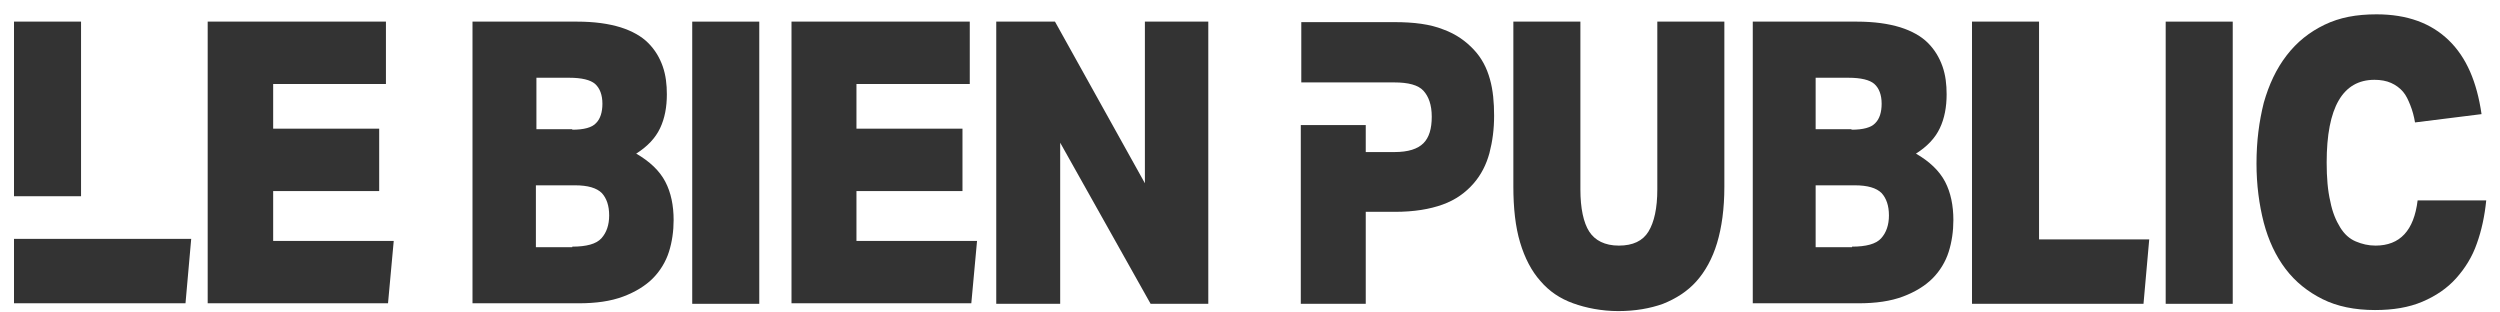 <svg width="120" height="15" viewBox="0 0 120 15" fill="none" xmlns="http://www.w3.org/2000/svg">
<path d="M18.525 1.038V4.031H13.112V6.176H18.201V9.17H13.112V11.565H18.899L18.625 14.558H9.969V1.038H18.525Z" fill="#333333"/>
<path d="M27.694 1.038C28.542 1.038 29.215 1.137 29.789 1.312C30.338 1.487 30.787 1.736 31.111 2.06C31.436 2.385 31.66 2.759 31.81 3.183C31.959 3.607 32.009 4.056 32.009 4.53C32.009 5.129 31.91 5.677 31.685 6.151C31.461 6.625 31.086 7.025 30.538 7.374C31.186 7.748 31.66 8.197 31.934 8.721C32.209 9.245 32.334 9.868 32.334 10.567C32.334 11.091 32.259 11.615 32.109 12.088C31.959 12.562 31.685 13.011 31.336 13.361C30.987 13.71 30.513 14.009 29.914 14.234C29.315 14.458 28.617 14.558 27.769 14.558H22.68V1.038H27.694ZM27.469 6.226C28.018 6.226 28.417 6.127 28.617 5.902C28.816 5.702 28.916 5.378 28.916 4.979C28.916 4.555 28.791 4.231 28.567 4.031C28.342 3.832 27.918 3.732 27.32 3.732H25.748V6.201H27.469V6.226ZM27.469 11.839C28.143 11.839 28.617 11.714 28.866 11.44C29.116 11.165 29.24 10.791 29.24 10.342C29.24 9.868 29.116 9.519 28.891 9.27C28.642 9.02 28.218 8.895 27.594 8.895H25.723V11.864H27.469V11.839Z" fill="#333333"/>
<path d="M36.445 1.038V14.583H33.227V1.038H36.445Z" fill="#333333"/>
<path d="M46.549 1.038V4.031H41.11V6.176H46.199V9.17H41.11V11.565H46.898L46.623 14.558H37.992V1.038H46.549Z" fill="#333333"/>
<path d="M50.639 1.038L54.955 8.796V1.038H57.998V14.583H55.229L50.889 6.85V14.583H47.82V1.038H50.639Z" fill="#333333"/>
<path d="M75.509 14.558C74.886 14.334 74.362 13.984 73.938 13.486C73.514 13.011 73.189 12.388 72.965 11.639C72.74 10.891 72.641 9.993 72.641 8.945V1.038H75.859V9.095C75.859 9.993 76.008 10.692 76.283 11.116C76.557 11.54 77.031 11.789 77.705 11.789C78.378 11.789 78.852 11.565 79.126 11.116C79.401 10.667 79.551 9.993 79.551 9.095V1.038H82.769V8.97C82.769 10.018 82.644 10.916 82.419 11.665C82.195 12.413 81.846 13.037 81.421 13.51C80.997 13.984 80.449 14.334 79.825 14.583C79.201 14.808 78.478 14.932 77.68 14.932C76.881 14.932 76.133 14.783 75.509 14.558Z" fill="#333333"/>
<path d="M89.122 1.038C89.97 1.038 90.644 1.137 91.217 1.312C91.766 1.487 92.215 1.736 92.54 2.06C92.864 2.385 93.088 2.759 93.238 3.183C93.388 3.607 93.438 4.056 93.438 4.53C93.438 5.129 93.338 5.677 93.113 6.151C92.889 6.625 92.515 7.025 91.966 7.374C92.614 7.748 93.088 8.197 93.363 8.721C93.637 9.245 93.762 9.868 93.762 10.567C93.762 11.091 93.687 11.615 93.537 12.088C93.388 12.562 93.113 13.011 92.764 13.361C92.415 13.71 91.941 14.009 91.342 14.234C90.743 14.458 90.045 14.558 89.197 14.558H84.133V1.038H89.122ZM88.873 6.226C89.421 6.226 89.82 6.127 90.02 5.902C90.22 5.702 90.319 5.378 90.319 4.979C90.319 4.555 90.195 4.231 89.97 4.031C89.746 3.832 89.322 3.732 88.723 3.732H87.151V6.201H88.873V6.226ZM88.897 11.839C89.571 11.839 90.045 11.714 90.294 11.44C90.544 11.165 90.669 10.791 90.669 10.342C90.669 9.868 90.544 9.519 90.319 9.27C90.07 9.02 89.646 8.895 89.022 8.895H87.151V11.864H88.897V11.839Z" fill="#333333"/>
<path d="M97.874 1.038V11.49H103.163L102.888 14.583H94.656V1.038H97.874Z" fill="#333333"/>
<path d="M107.171 1.038V14.583H103.953V1.038H107.171Z" fill="#333333"/>
<path d="M118.889 11.689C118.665 12.338 118.316 12.886 117.892 13.36C117.468 13.834 116.919 14.209 116.27 14.483C115.622 14.757 114.873 14.882 114 14.882C113.027 14.882 112.179 14.707 111.481 14.358C110.782 14.009 110.183 13.535 109.709 12.911C109.235 12.288 108.886 11.539 108.662 10.691C108.437 9.818 108.312 8.87 108.312 7.847C108.312 6.775 108.437 5.827 108.662 4.929C108.911 4.056 109.26 3.307 109.759 2.659C110.258 2.01 110.857 1.536 111.58 1.187C112.304 0.838 113.102 0.688 114.075 0.688C115.547 0.688 116.694 1.112 117.542 1.935C118.391 2.758 118.889 3.931 119.114 5.478L115.921 5.877C115.871 5.577 115.796 5.303 115.696 5.053C115.597 4.804 115.497 4.58 115.347 4.405C115.198 4.23 114.998 4.081 114.773 3.981C114.549 3.881 114.275 3.831 113.975 3.831C112.453 3.831 111.68 5.153 111.68 7.798C111.68 8.521 111.73 9.145 111.855 9.668C111.955 10.192 112.129 10.591 112.329 10.916C112.528 11.24 112.778 11.464 113.077 11.589C113.376 11.714 113.676 11.789 114.025 11.789C115.198 11.789 115.871 11.065 116.046 9.619H119.339C119.264 10.367 119.114 11.065 118.889 11.689Z" fill="#333333"/>
<path d="M3.89 1.037H0.672V9.419H3.89V1.037Z" fill="#333333"/>
<path d="M8.904 14.558L9.178 11.465H3.89H0.672V14.558H8.904Z" fill="#333333"/>
<path d="M71.518 3.807C71.368 3.258 71.119 2.784 70.744 2.385C70.37 1.985 69.896 1.636 69.273 1.412C68.649 1.162 67.876 1.062 66.928 1.062H62.462V3.956H66.928C67.601 3.956 68.075 4.081 68.325 4.355C68.574 4.63 68.724 5.029 68.724 5.603C68.724 6.176 68.599 6.6 68.325 6.875C68.05 7.149 67.601 7.299 66.928 7.299H65.556V6.002H62.438V14.583H65.556V10.168H66.953C67.876 10.168 68.624 10.043 69.248 9.818C69.871 9.594 70.345 9.245 70.719 8.821C71.094 8.397 71.343 7.898 71.493 7.349C71.642 6.775 71.717 6.201 71.717 5.553C71.717 4.929 71.667 4.33 71.518 3.807Z" fill="#333333"/>
</svg>
